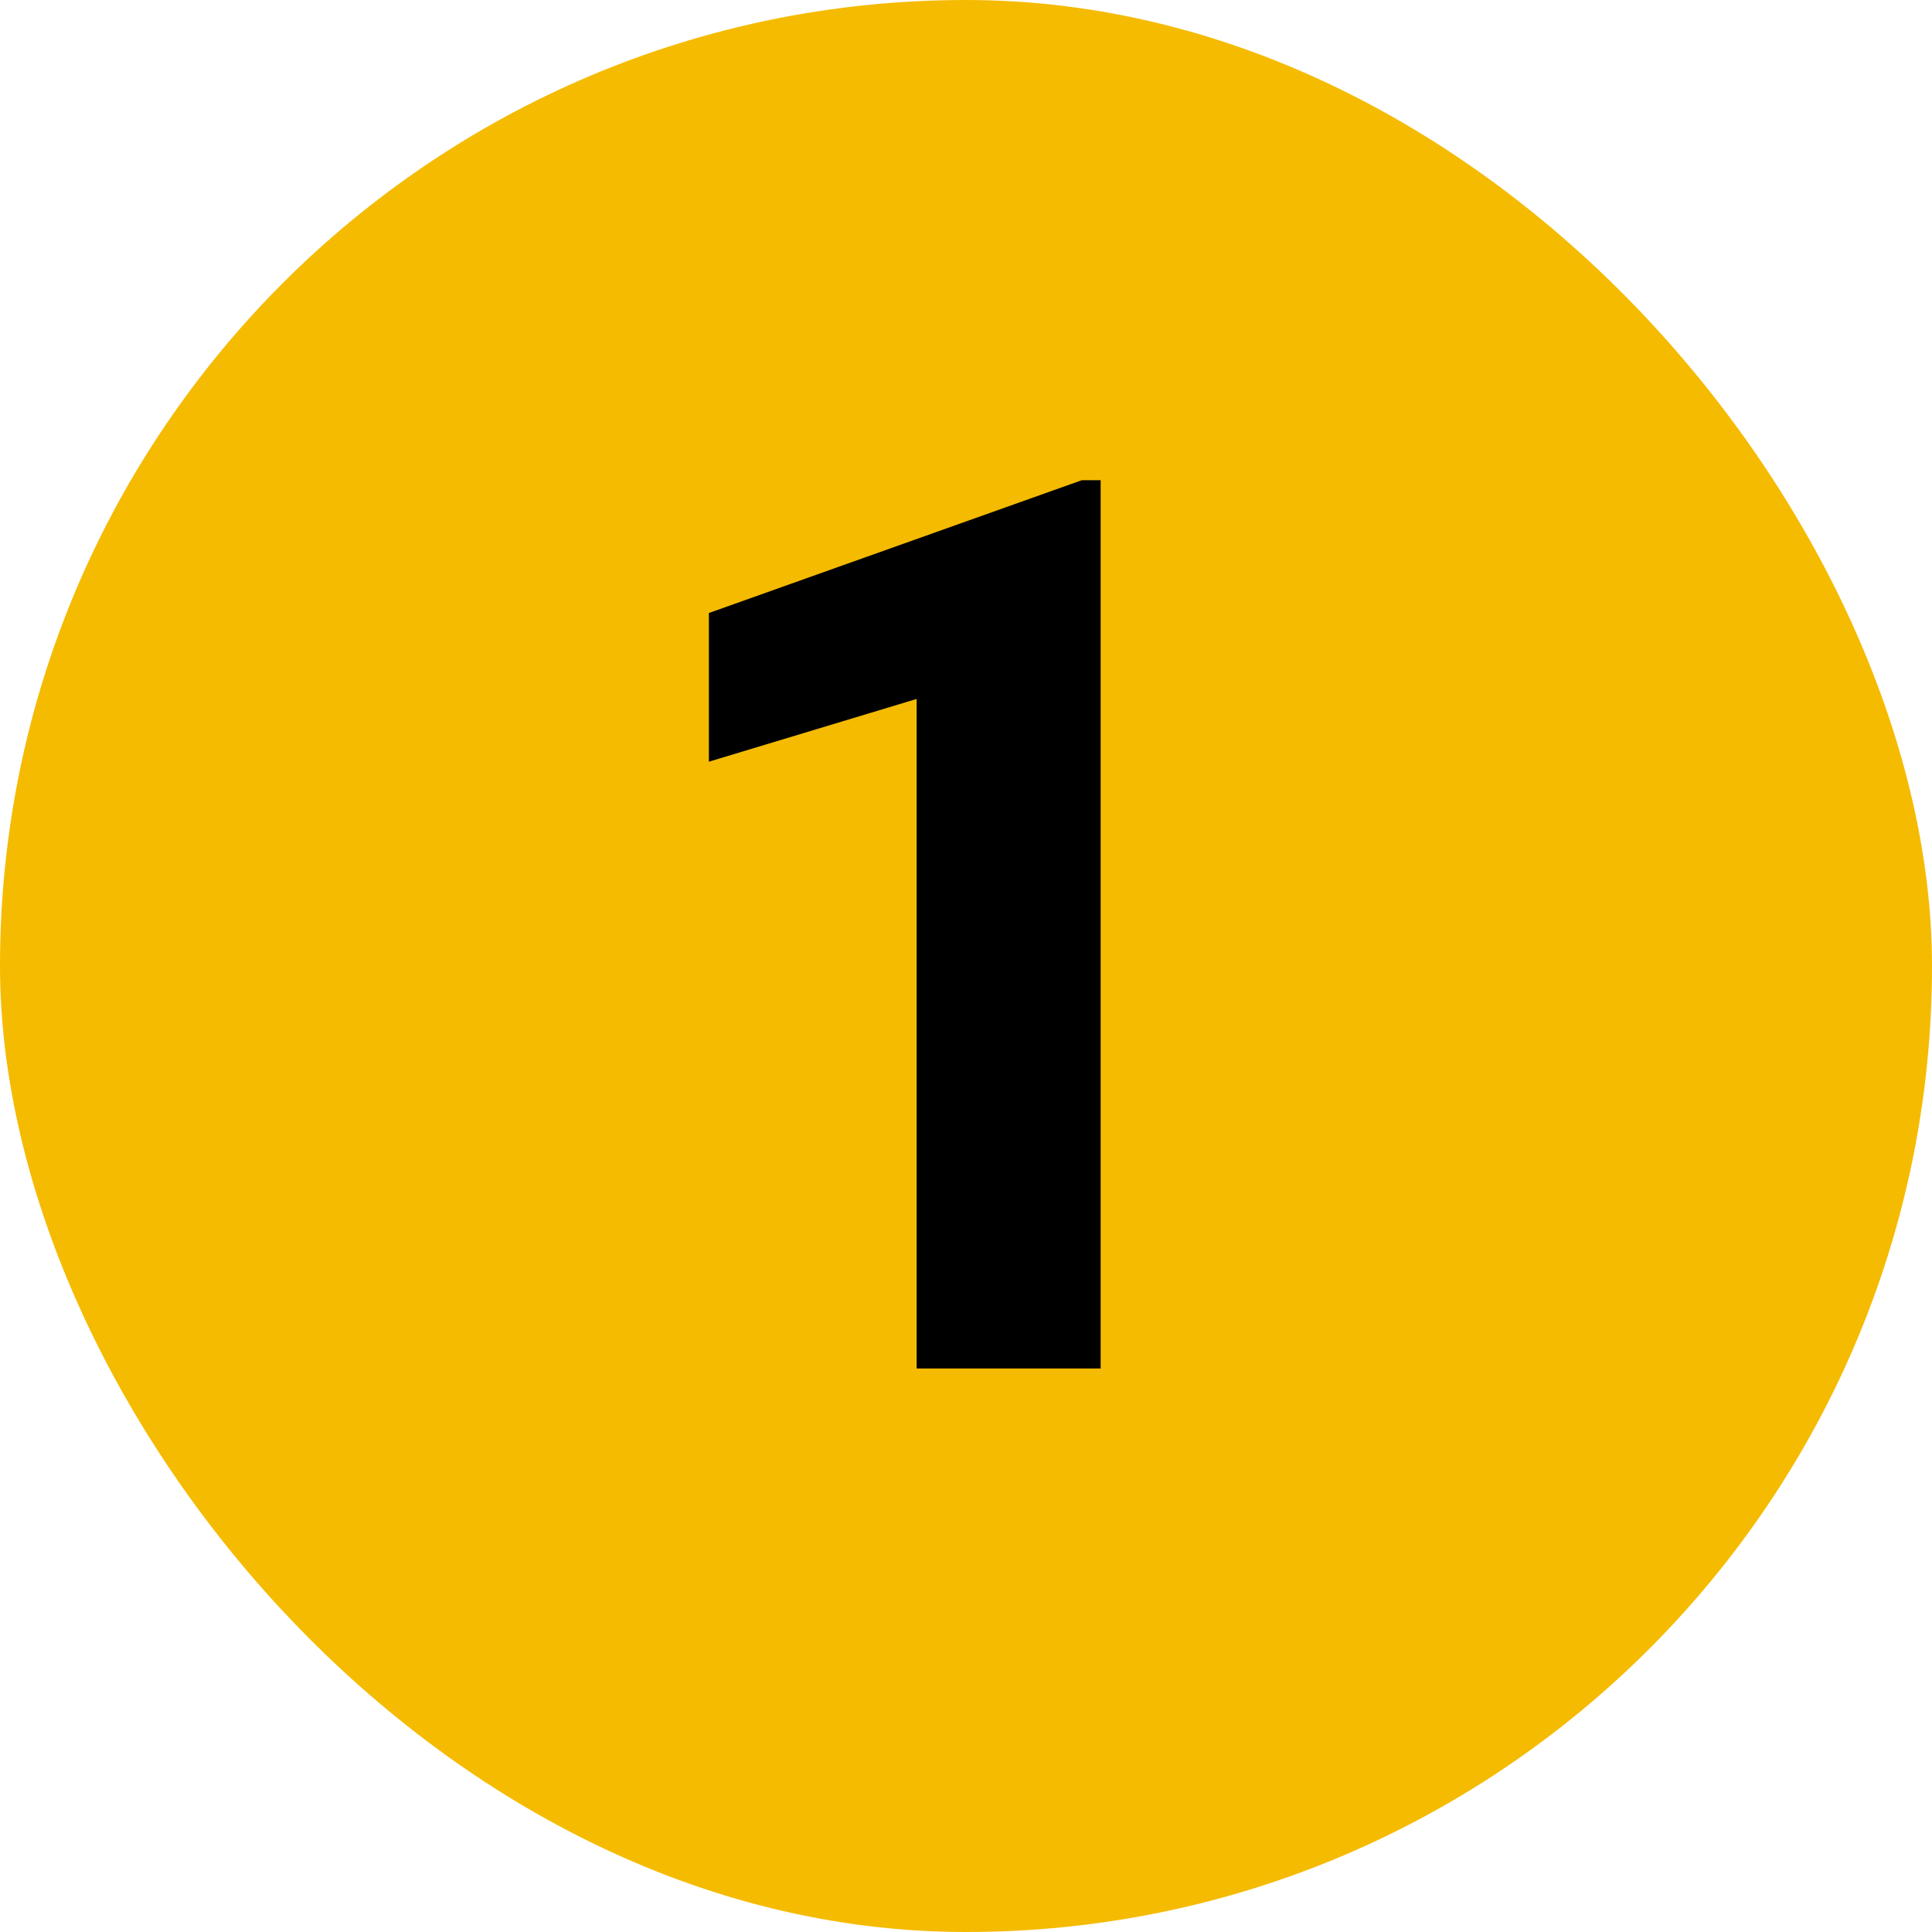 <svg width="48" height="48" viewBox="0 0 48 48" fill="none" xmlns="http://www.w3.org/2000/svg">
<rect width="48" height="48" rx="24" fill="#F5BB00"/>
<path d="M27.345 34H22.774V17.365L17.612 18.924V15.23L26.876 11.931H27.345V34Z" fill="black"/>
</svg>
